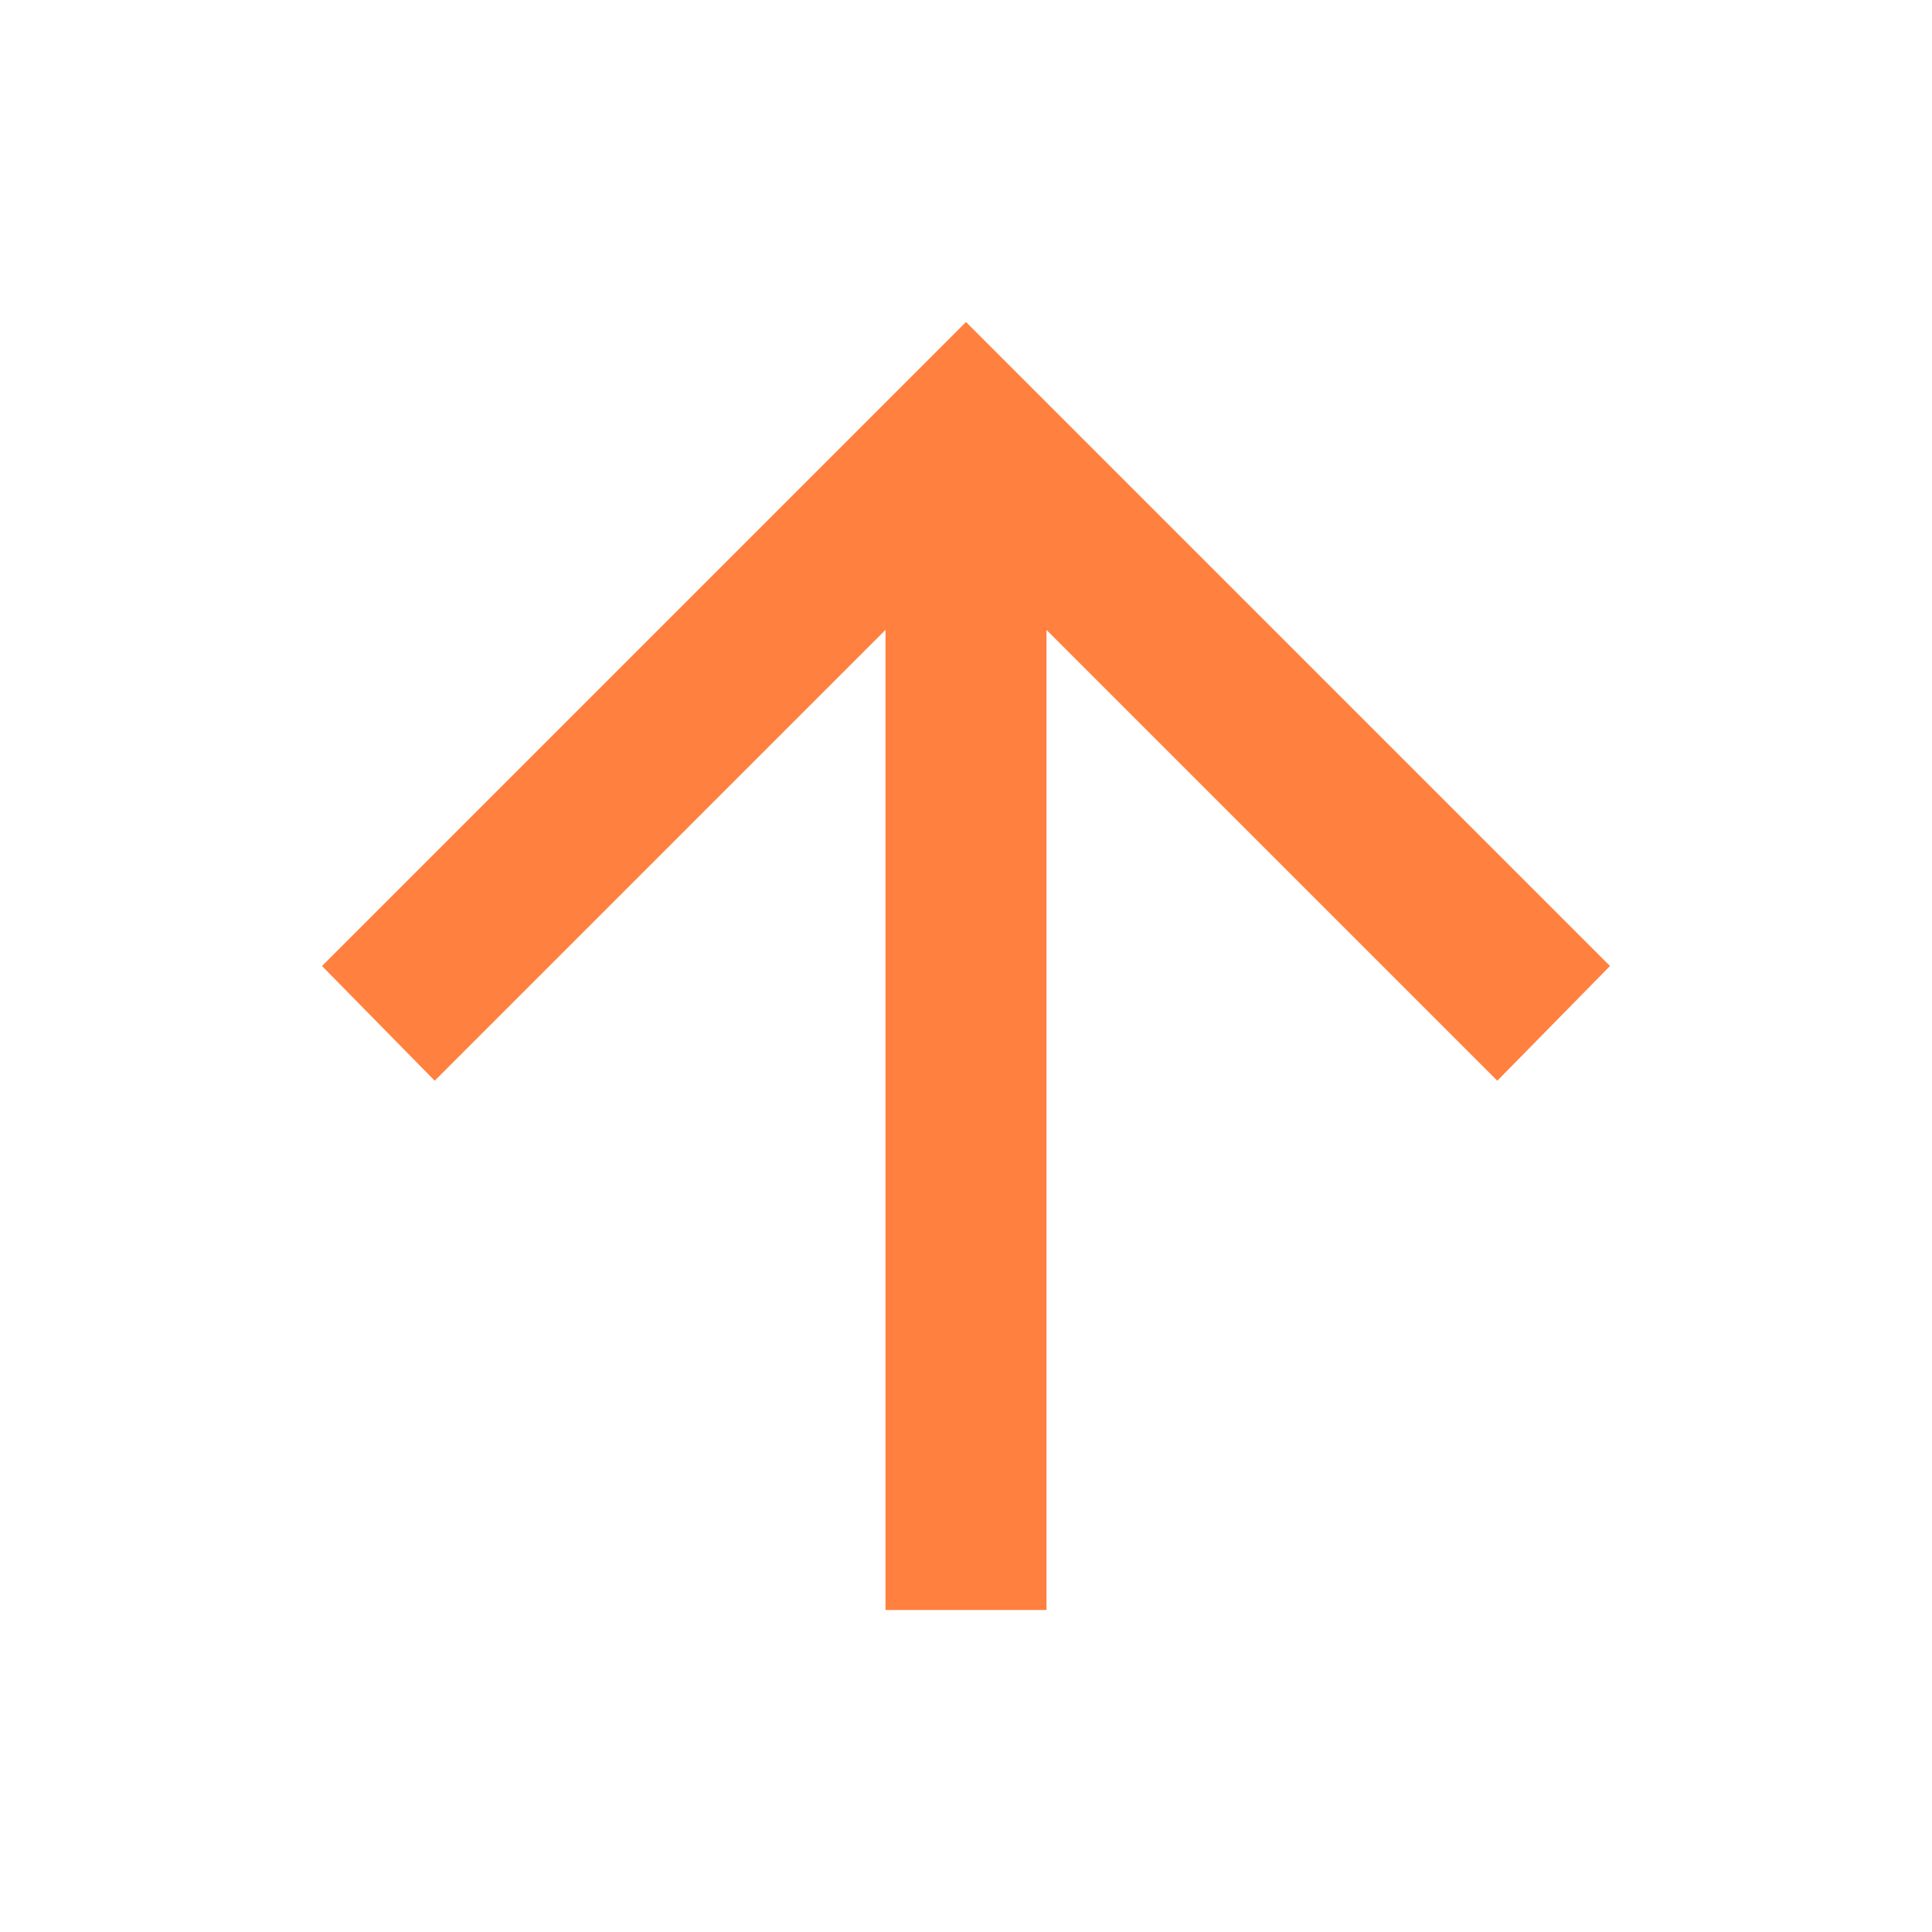 <?xml version="1.0" encoding="UTF-8"?>
<svg xmlns="http://www.w3.org/2000/svg" height="24px" viewBox="0 -960 960 960" width="24px" fill="#FF803F">
  <path d="M440-160v-487L216-423l-56-57 320-320 320 320-56 57-224-224v487h-80Z"></path>
</svg>
